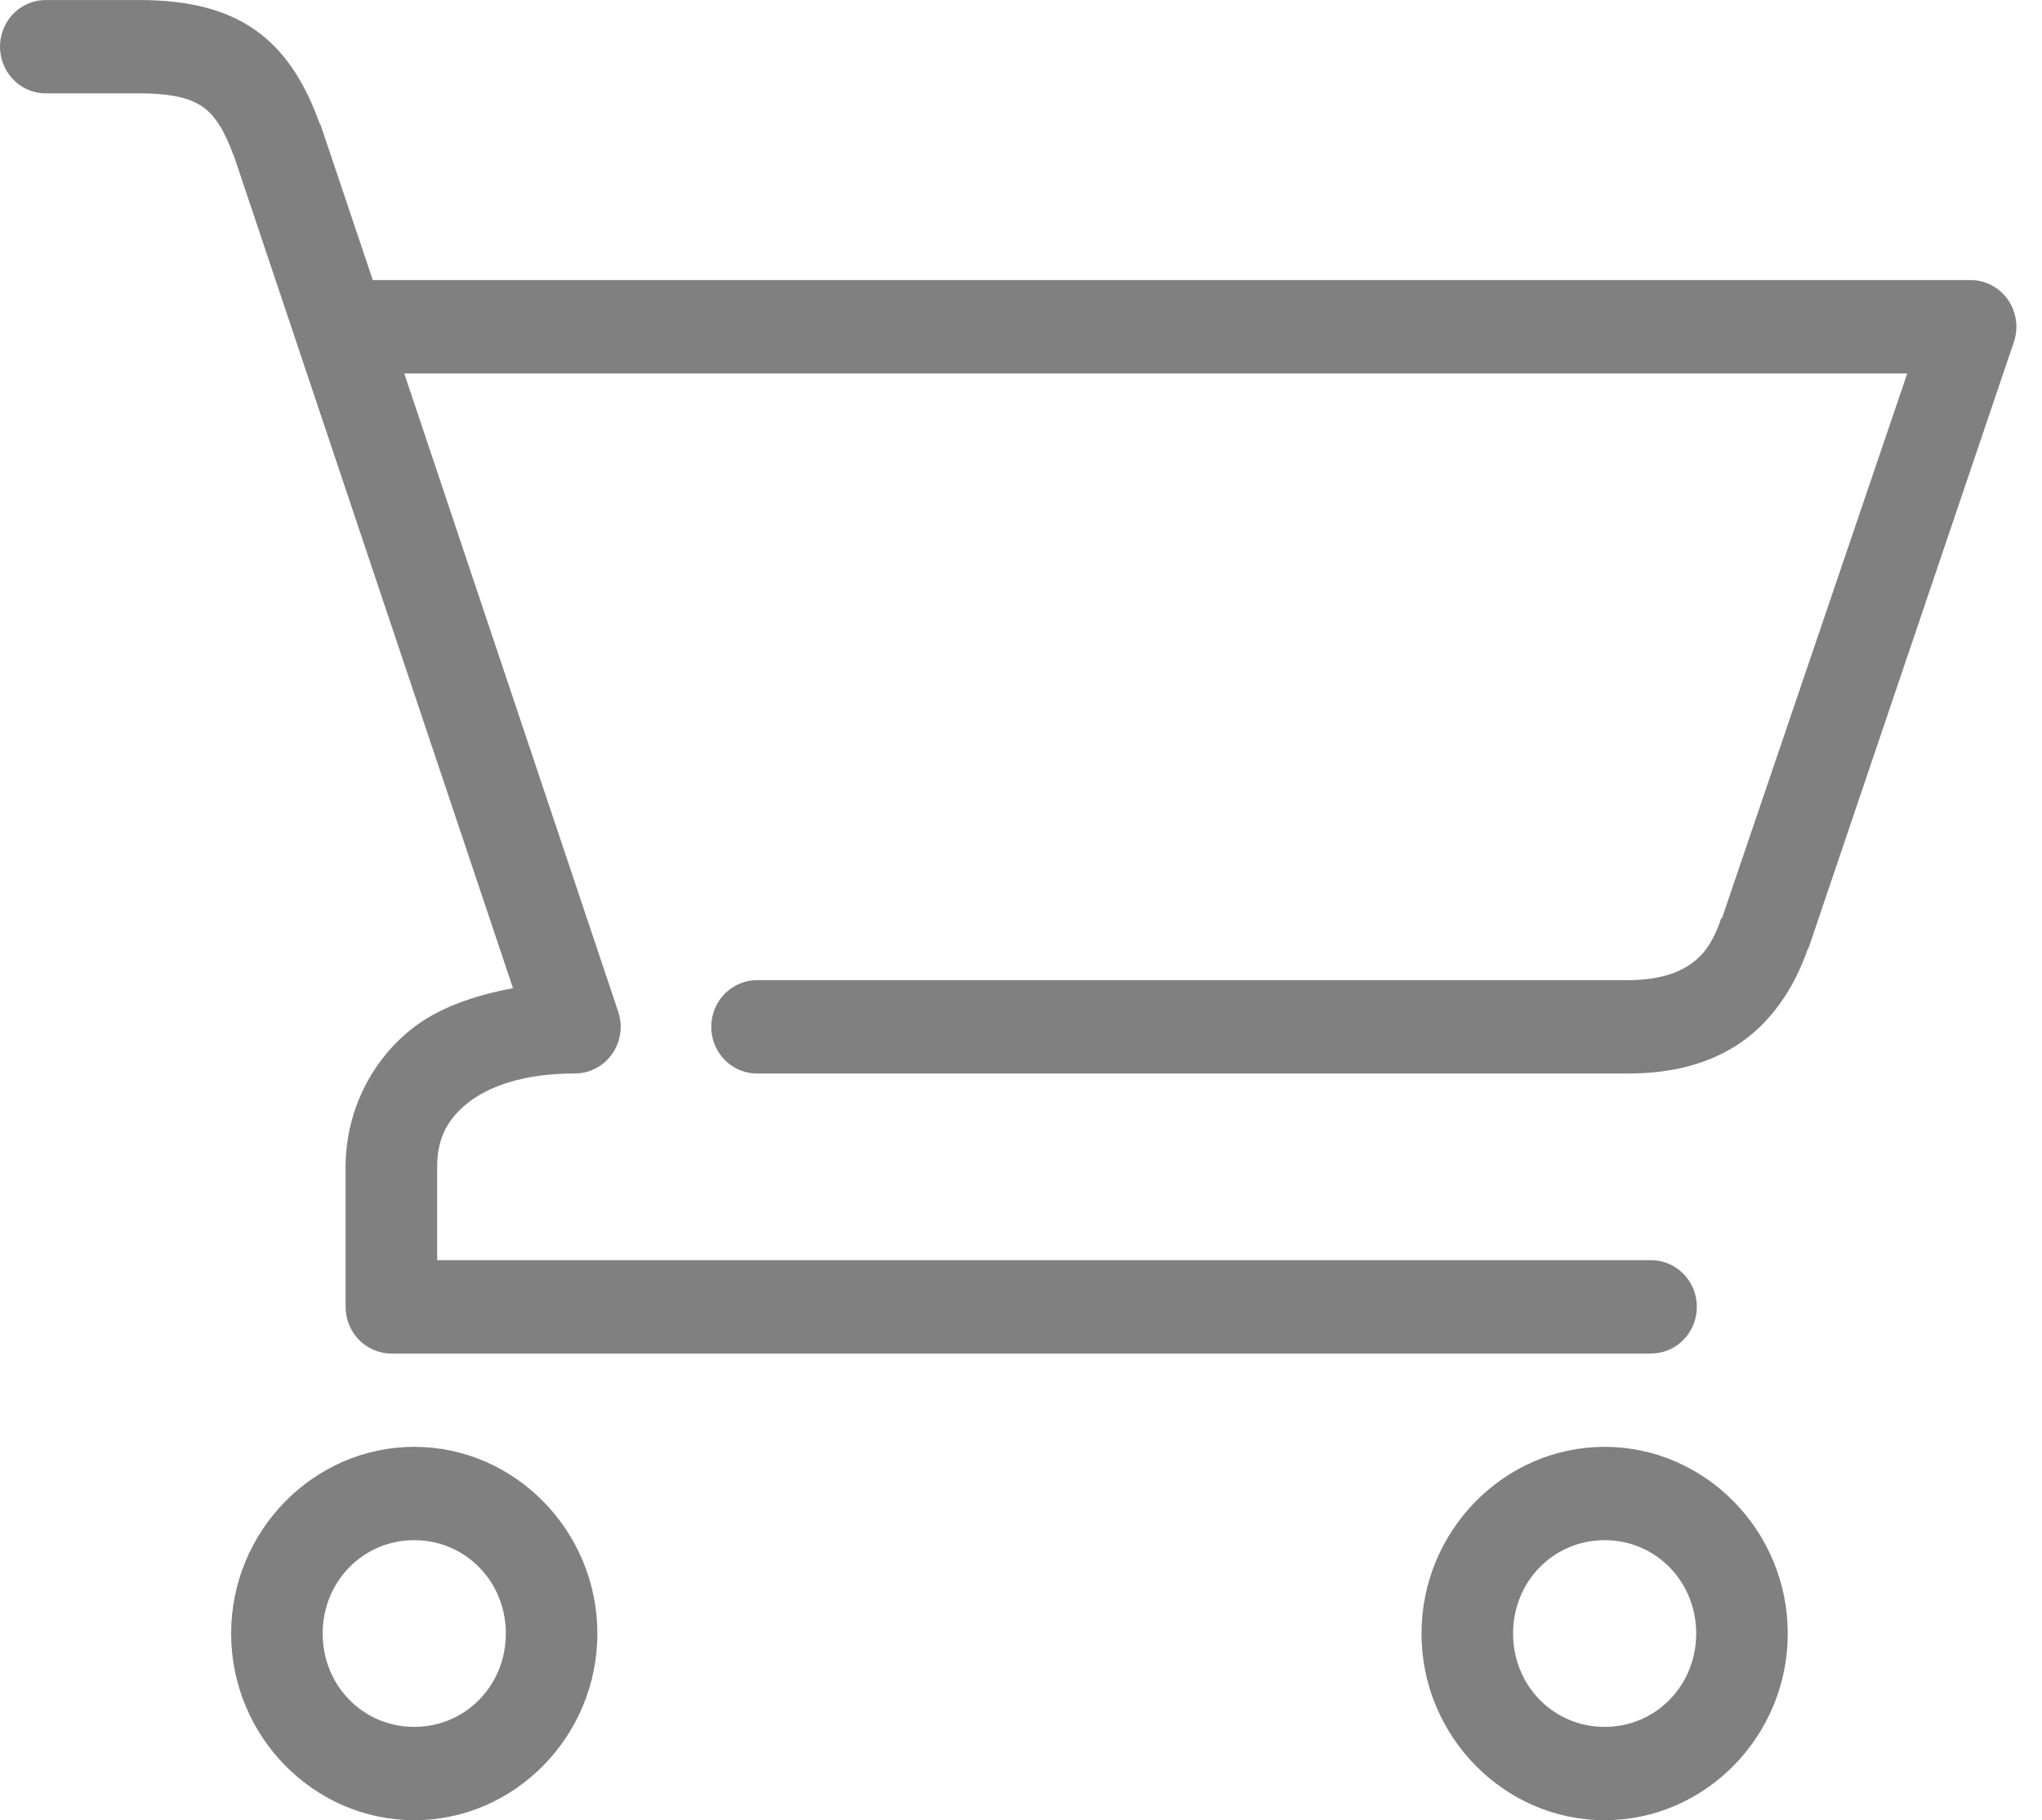 <?xml version="1.0" encoding="UTF-8"?> <svg xmlns="http://www.w3.org/2000/svg" width="46" height="41" viewBox="0 0 46 41" fill="none"> <path d="M0.984 0.001C0.711 0.013 0.453 0.137 0.269 0.343C0.085 0.549 -0.012 0.822 0.001 1.101C0.014 1.38 0.135 1.642 0.337 1.83C0.54 2.018 0.807 2.116 1.081 2.103H3.144C3.919 2.103 4.319 2.23 4.578 2.415C4.83 2.595 5.043 2.908 5.255 3.483C5.261 3.499 5.265 3.498 5.271 3.516L11.556 22.258C10.671 22.427 9.869 22.698 9.251 23.195C8.322 23.942 7.785 25.091 7.785 26.283V29.436C7.785 30.017 8.247 30.488 8.816 30.488H37.179C37.455 30.492 37.721 30.383 37.918 30.185C38.115 29.987 38.225 29.718 38.225 29.436C38.225 29.155 38.115 28.885 37.918 28.688C37.721 28.49 37.455 28.381 37.179 28.385H9.848V26.283C9.848 25.679 10.052 25.234 10.525 24.854C10.997 24.473 11.791 24.18 12.942 24.18C13.277 24.183 13.593 24.019 13.788 23.742C13.984 23.464 14.035 23.107 13.925 22.784L9.106 8.411H42.965L38.791 20.682H38.775C38.576 21.273 38.341 21.552 38.034 21.75C37.727 21.948 37.292 22.078 36.664 22.078H17.068C16.792 22.074 16.526 22.183 16.329 22.381C16.133 22.578 16.022 22.848 16.022 23.13C16.022 23.411 16.133 23.681 16.329 23.878C16.526 24.076 16.792 24.185 17.068 24.181H36.664C37.549 24.181 38.398 24.012 39.13 23.54C39.857 23.072 40.408 22.297 40.725 21.372C40.728 21.364 40.739 21.363 40.741 21.356L45.366 7.705C45.475 7.385 45.426 7.031 45.235 6.754C45.043 6.477 44.732 6.311 44.399 6.309H8.398L7.221 2.81C7.216 2.804 7.211 2.799 7.205 2.794C6.907 1.962 6.48 1.198 5.771 0.691C5.061 0.184 4.168 0.001 3.144 0.001H1.082C1.049 -0 1.017 -0 0.985 0.001L0.984 0.001ZM9.332 32.59C7.066 32.59 5.207 34.485 5.207 36.795C5.207 39.105 7.066 41 9.332 41C11.598 41 13.457 39.105 13.457 36.795C13.457 34.485 11.598 32.59 9.332 32.59ZM36.148 32.59C33.882 32.59 32.022 34.485 32.022 36.795C32.022 39.105 33.882 41 36.148 41C38.414 41 40.273 39.105 40.273 36.795C40.273 34.485 38.414 32.59 36.148 32.59ZM9.332 34.692C10.483 34.692 11.395 35.621 11.395 36.795C11.395 37.969 10.483 38.898 9.332 38.898C8.18 38.898 7.269 37.969 7.269 36.795C7.269 35.621 8.18 34.692 9.332 34.692ZM36.148 34.692C37.299 34.692 38.21 35.621 38.21 36.795C38.21 37.969 37.299 38.898 36.148 38.898C34.996 38.898 34.085 37.969 34.085 36.795C34.085 35.621 34.996 34.692 36.148 34.692Z" fill="#808080"></path> </svg> 